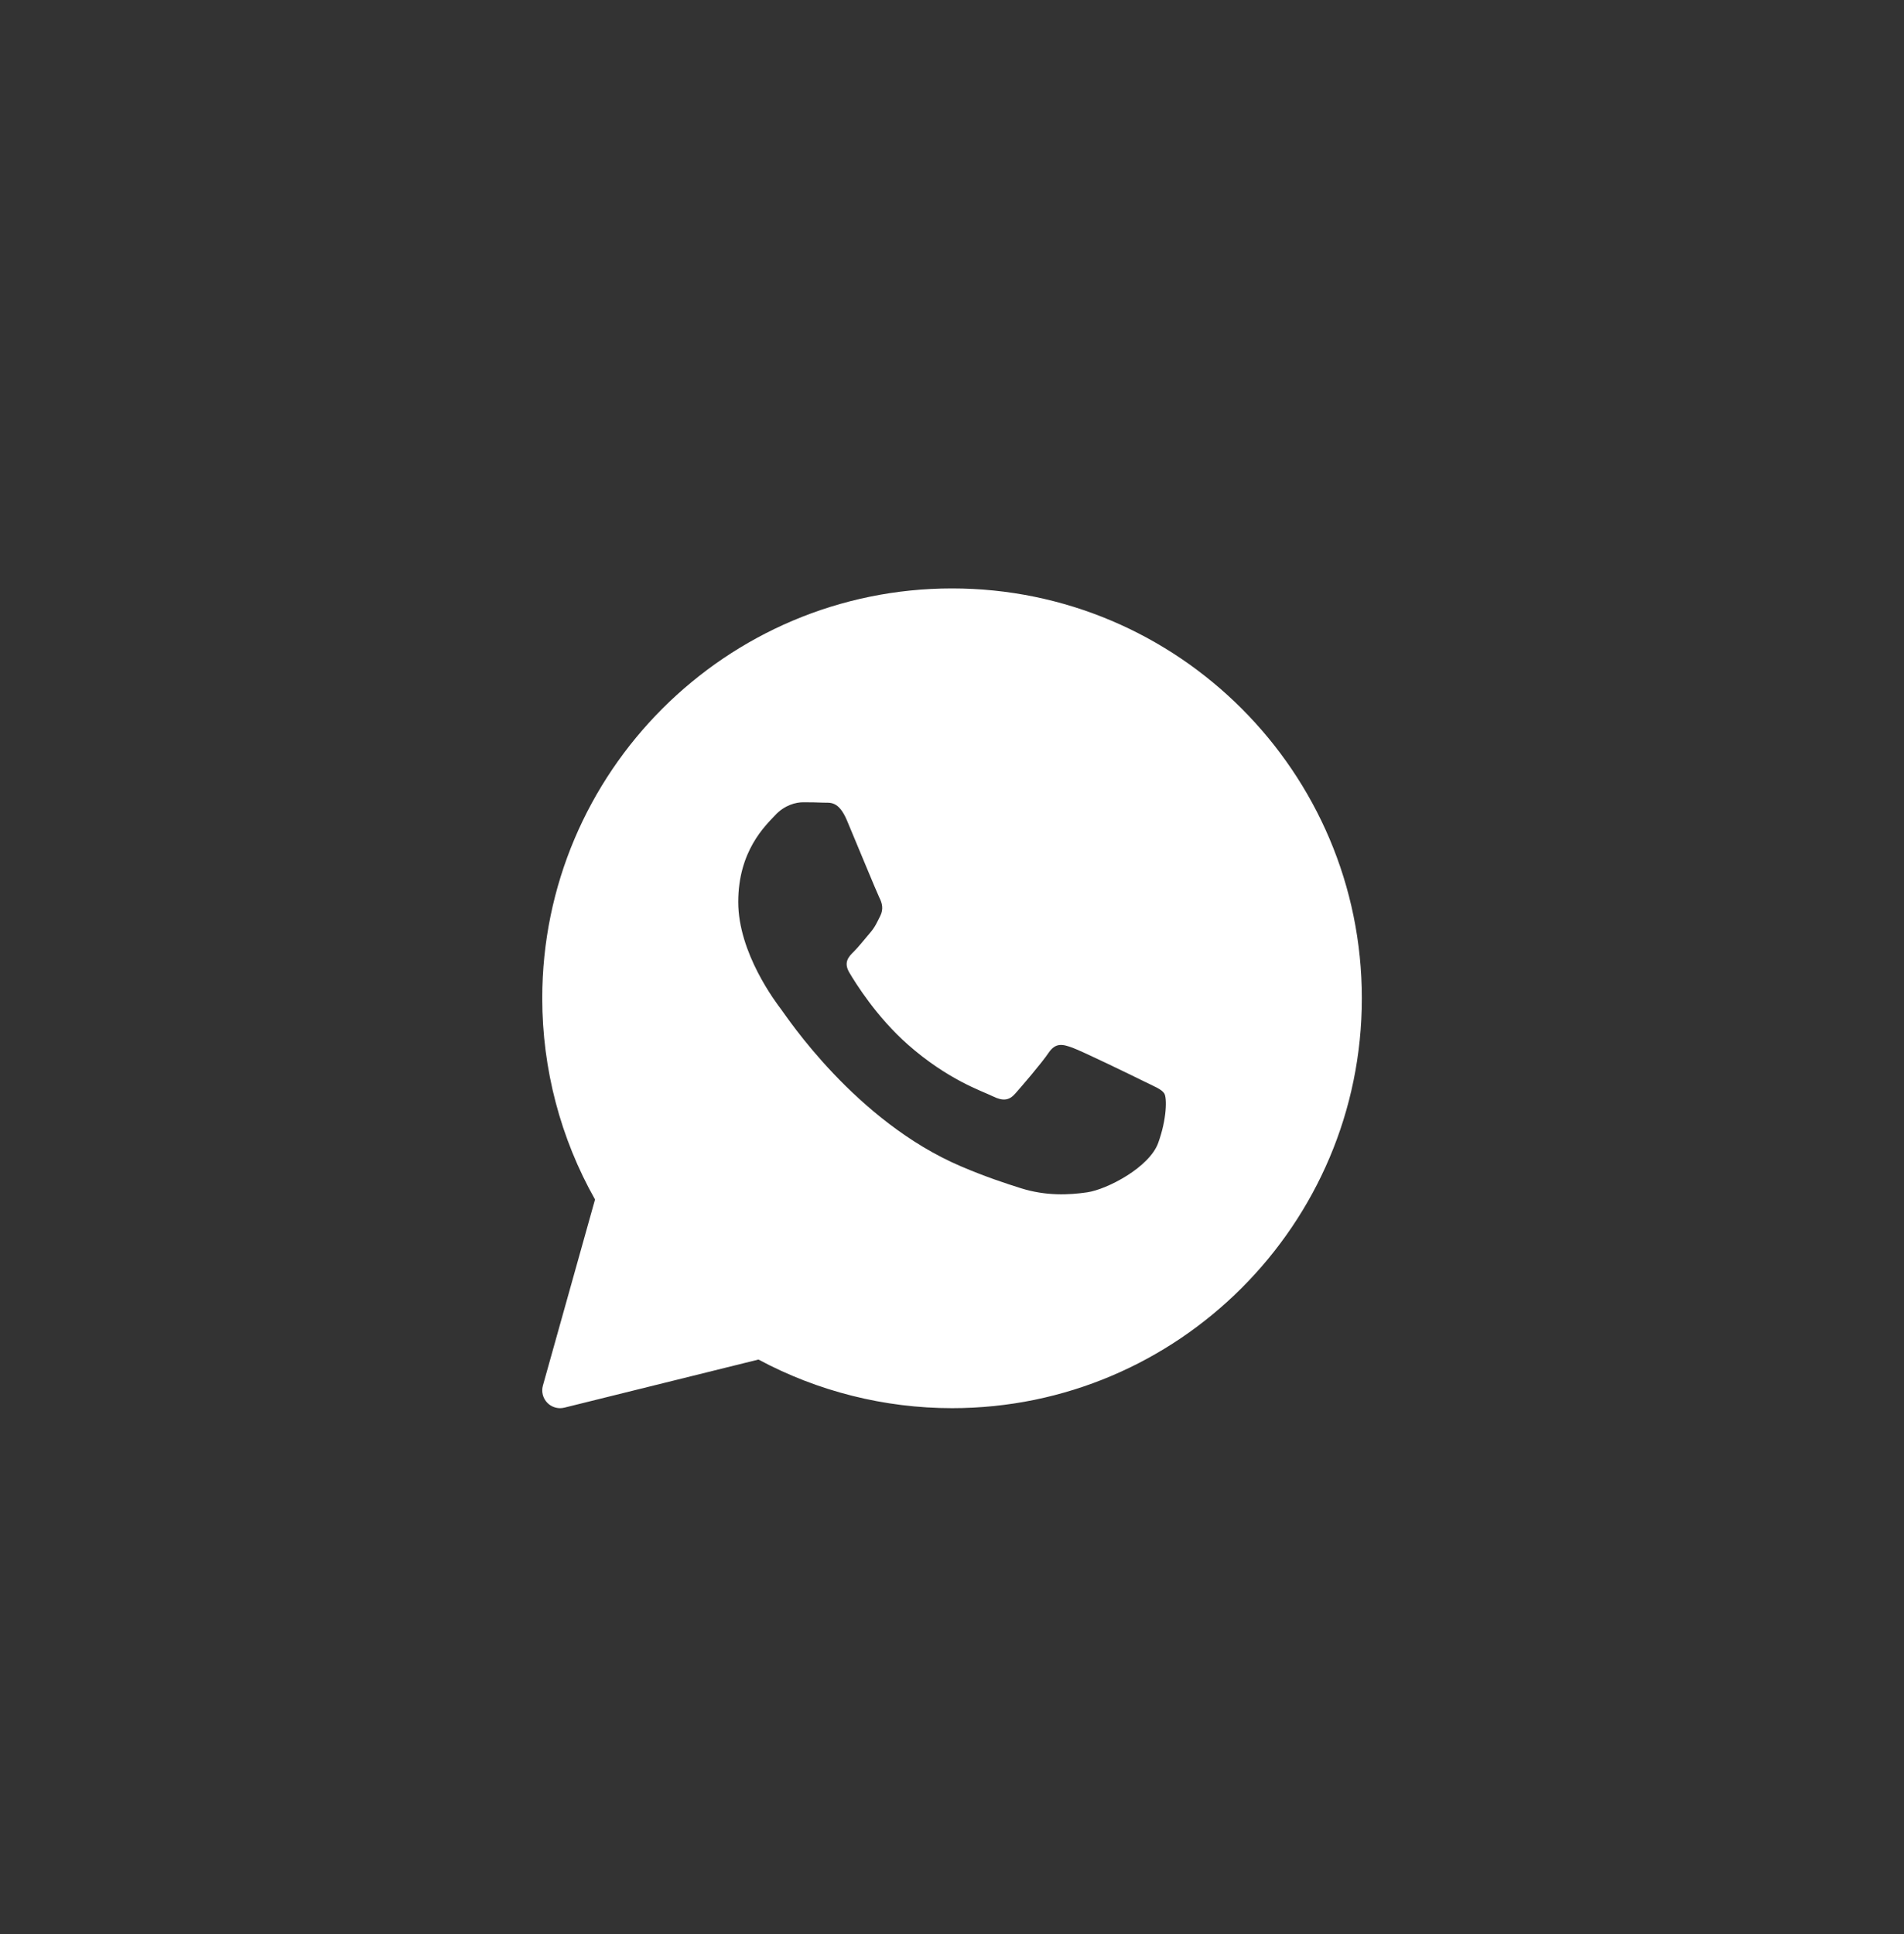 <?xml version="1.0" encoding="UTF-8"?> <svg xmlns="http://www.w3.org/2000/svg" width="64" height="65" viewBox="0 0 64 65" fill="none"><rect x="0" y="0" width="64" height="65" fill="#333333" stroke="none"/><path d="M32.002 19.776C24.406 19.776 18.227 25.956 18.227 33.551C18.227 35.923 18.839 38.255 20.001 40.313L18.249 46.566C18.191 46.771 18.247 46.991 18.395 47.144C18.51 47.262 18.666 47.326 18.826 47.326C18.873 47.326 18.922 47.32 18.969 47.309L25.495 45.692C27.488 46.762 29.732 47.326 32.002 47.326C39.597 47.326 45.776 41.147 45.776 33.551C45.776 25.956 39.597 19.776 32.002 19.776ZM38.931 38.412C38.636 39.228 37.223 39.972 36.544 40.072C35.934 40.161 35.163 40.2 34.316 39.934C33.803 39.772 33.144 39.558 32.3 39.198C28.753 37.685 26.436 34.158 26.259 33.925C26.082 33.692 24.815 32.032 24.815 30.314C24.815 28.595 25.728 27.75 26.053 27.401C26.377 27.051 26.76 26.963 26.996 26.963C27.232 26.963 27.467 26.966 27.674 26.976C27.891 26.987 28.183 26.894 28.47 27.575C28.765 28.275 29.472 29.993 29.559 30.169C29.648 30.343 29.706 30.548 29.589 30.781C29.472 31.014 29.413 31.159 29.236 31.363C29.058 31.568 28.864 31.819 28.705 31.976C28.528 32.15 28.344 32.339 28.55 32.688C28.756 33.038 29.466 34.181 30.517 35.107C31.868 36.297 33.008 36.666 33.361 36.84C33.714 37.015 33.921 36.986 34.127 36.753C34.333 36.52 35.011 35.733 35.246 35.384C35.482 35.035 35.718 35.092 36.042 35.209C36.367 35.325 38.106 36.17 38.459 36.345C38.812 36.52 39.048 36.607 39.137 36.752C39.226 36.897 39.226 37.597 38.931 38.412Z" fill="#ffffff"></path></svg> 